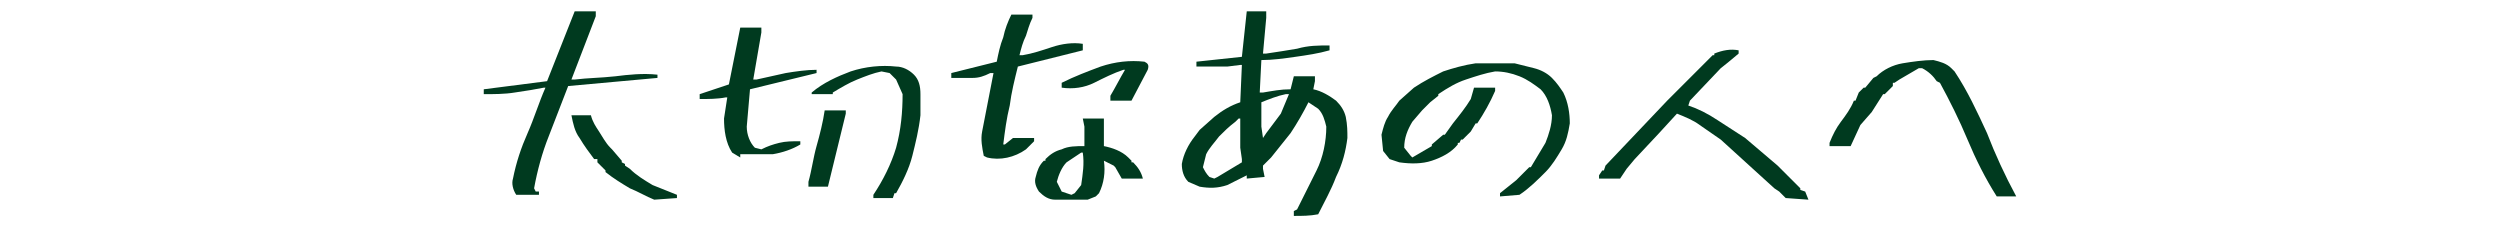 <?xml version="1.0" encoding="utf-8"?>
<!-- Generator: Adobe Illustrator 25.0.0, SVG Export Plug-In . SVG Version: 6.00 Build 0)  -->
<svg version="1.1" id="レイヤー_1" xmlns="http://www.w3.org/2000/svg" xmlns:xlink="http://www.w3.org/1999/xlink" x="0px"
	 y="0px" viewBox="0 0 154 14" style="enable-background:new 0 0 154 14;" xml:space="preserve">
<style type="text/css">
	.st0{fill:#003A1F;}
</style>
<g id="レイヤー_2_1_">
	<g id="レイヤー_2-2">
		<path class="st0" d="M31.8,12c-0.2-0.3-0.3-0.7-0.2-1c0.2-1,0.5-1.9,0.9-2.8c0.4-0.9,0.7-1.9,1.1-2.8h-0.1
			c-0.5,0.1-1.1,0.2-1.8,0.3c-0.6,0.1-1.3,0.1-1.9,0.1V5.5L33.7,5l1.7-4.3h1.3V1l-1.5,3.9h0.2c0.8-0.1,1.6-0.1,2.5-0.2
			c0.8-0.1,1.7-0.2,2.6-0.1v0.2L35,5.3c-0.4,1-0.8,2.1-1.2,3.1c-0.4,1-0.7,2.1-0.9,3.2l0.1,0.2h0.2V12H31.8z M40.3,12.3
			c-0.5-0.2-1-0.5-1.5-0.7c-0.5-0.3-1-0.6-1.5-1v-0.1l-0.1-0.1l-0.4-0.4V9.8h-0.2C36.3,9.4,36,9,35.7,8.5c-0.3-0.4-0.4-0.9-0.5-1.4
			h1.2c0.1,0.4,0.3,0.7,0.5,1c0.2,0.3,0.4,0.7,0.7,1l0.1,0.1l0.6,0.7V10l0.2,0.1l0,0.1l0.3,0.2c0.4,0.4,0.9,0.7,1.4,1l1.5,0.6v0.2
			L40.3,12.3z"/>
		<path class="st0" d="M45.6,9.7l-0.5-0.3c-0.4-0.6-0.5-1.4-0.5-2.1L44.8,6h-0.1c-0.5,0.1-1.1,0.1-1.6,0.1V5.8l1.8-0.6l0.7-3.5h1.3
			V2l-0.5,2.9h0.2l1.8-0.4c0.6-0.1,1.3-0.2,1.9-0.2v0.2l-4.1,1l-0.2,2.3c0,0.5,0.2,1,0.5,1.3l0.4,0.1c0.4-0.2,0.7-0.3,1.1-0.4
			c0.4-0.1,0.8-0.1,1.3-0.1v0.2c-0.5,0.3-1.1,0.5-1.7,0.6H45.6z M49.8,11.5v-0.3c0.2-0.7,0.3-1.5,0.5-2.2s0.4-1.5,0.5-2.2h1.3V7
			l-1.1,4.5L49.8,11.5z M53.8,12.2V12c0.6-0.9,1.1-1.9,1.4-2.9c0.3-1.1,0.4-2.2,0.4-3.3l-0.4-0.9l-0.4-0.4l-0.5-0.1
			c-0.5,0.1-1,0.3-1.5,0.5c-0.5,0.2-1,0.5-1.5,0.8v0.1h-1.3V5.7c0.7-0.6,1.6-1,2.4-1.3c0.9-0.3,1.9-0.4,2.8-0.3
			c0.4,0,0.8,0.2,1.1,0.5c0.3,0.3,0.4,0.7,0.4,1.2c0,0.4,0,0.9,0,1.3c-0.1,0.9-0.3,1.7-0.5,2.5c-0.2,0.8-0.6,1.6-1,2.3h-0.1
			l-0.1,0.3L53.8,12.2z"/>
		<path class="st0" d="M60.8,9.7l-0.2-0.1c-0.1-0.5-0.2-1-0.1-1.5l0.7-3.6H61c-0.4,0.2-0.7,0.3-1.1,0.3c-0.4,0-0.8,0-1.3,0V4.5
			l2.8-0.7c0.1-0.5,0.2-1,0.4-1.5c0.1-0.5,0.3-1,0.5-1.4h1.3v0.2c-0.2,0.4-0.3,0.8-0.4,1.1C63,2.6,62.9,3,62.8,3.4H63
			c0.6-0.1,1.2-0.3,1.8-0.5c0.6-0.2,1.3-0.3,1.9-0.2V3v0.1l-4,1c-0.2,0.8-0.4,1.6-0.5,2.4c-0.2,0.8-0.3,1.6-0.4,2.4h0.1l0.5-0.4h1.3
			v0.2l-0.5,0.5C62.5,9.7,61.6,9.9,60.8,9.7z M65,12.3c-0.4,0-0.7-0.2-1-0.5c-0.2-0.3-0.3-0.6-0.2-0.9c0.1-0.4,0.2-0.7,0.5-1h0.1
			V9.8c0.3-0.3,0.6-0.5,1-0.6C65.8,9,66.3,9,66.8,9V7.8l-0.1-0.5H68v1.7c0.5,0.1,1.1,0.3,1.5,0.7l0.2,0.2V10h0.1
			c0.3,0.3,0.5,0.6,0.6,1h-1.3l-0.4-0.7l-0.1-0.1L68,9.9c0.1,0.7,0,1.4-0.3,2l-0.2,0.2l-0.5,0.2L65,12.3z M66.2,11.9l0.4-0.5
			c0.1-0.7,0.2-1.3,0.1-2h-0.1L65.7,10c-0.3,0.3-0.5,0.8-0.6,1.2l0.3,0.6L66,12L66.2,11.9z M68.4,6.2V5.9c0.3-0.5,0.6-1.1,0.9-1.6
			h-0.1c-0.6,0.2-1.2,0.5-1.8,0.8c-0.6,0.3-1.3,0.4-2,0.3V5.1c0.8-0.4,1.6-0.7,2.4-1c0.9-0.3,1.8-0.4,2.7-0.3
			c0.2,0.1,0.3,0.2,0.2,0.5l-1,1.9L68.4,6.2z"/>
		<path class="st0" d="M79.7,13.3V13l0.2-0.1c0.4-0.8,0.8-1.6,1.2-2.4c0.4-0.8,0.6-1.8,0.6-2.7c-0.1-0.4-0.2-0.8-0.5-1.1l-0.6-0.4
			c-0.3,0.6-0.7,1.3-1.1,1.9l-1.2,1.5l-0.4,0.4l-0.1,0.1v0.2l0.1,0.5L76.8,11v-0.2c-0.4,0.2-0.8,0.4-1.2,0.6
			c-0.6,0.2-1.1,0.2-1.7,0.1l-0.7-0.3c-0.3-0.3-0.4-0.7-0.4-1.1c0.1-0.6,0.4-1.2,0.8-1.7L73.9,8l0.9-0.8c0.5-0.4,1-0.7,1.6-0.9
			l0.1-2.3h-0.1l-0.8,0.1h-1.9V3.8l2.8-0.3l0.3-2.8H78v0.4l-0.2,2.2H78c0.7-0.1,1.3-0.2,1.9-0.3c0.7-0.2,1.3-0.2,2-0.2v0.3
			c-0.7,0.2-1.4,0.3-2.1,0.4c-0.7,0.1-1.4,0.2-2.1,0.2l-0.1,2h0.2c0.6-0.1,1.1-0.2,1.7-0.2l0.2-0.8H81v0.3l-0.1,0.5
			c0.5,0.1,1,0.4,1.4,0.7c0.3,0.3,0.5,0.6,0.6,1C83,7.7,83,8.1,83,8.5c-0.1,0.8-0.3,1.6-0.7,2.4c-0.3,0.8-0.7,1.5-1.1,2.3
			C80.7,13.3,80.2,13.3,79.7,13.3z M75,10.9c0.5-0.3,1-0.6,1.5-0.9V9.8l-0.1-0.7V7.3h-0.1l-0.2,0.2c-0.4,0.3-0.7,0.6-1,0.9
			c-0.3,0.4-0.6,0.7-0.8,1.1l-0.2,0.8c0.1,0.2,0.2,0.4,0.4,0.6l0.3,0.1L75,10.9z M77.8,8.5l0.2-0.3l0.9-1.2l0.5-1.2h-0.2
			c-0.5,0.1-1,0.3-1.5,0.5v1.5L77.8,8.5L77.8,8.5z"/>
		<path class="st0" d="M92.4,12.1v-0.2l1-0.8l0.8-0.8h0.1c0.3-0.5,0.6-1,0.9-1.5c0.2-0.5,0.4-1.1,0.4-1.7c-0.1-0.6-0.3-1.2-0.7-1.6
			c-0.4-0.3-0.8-0.6-1.3-0.8c-0.5-0.2-1-0.3-1.5-0.3c-0.6,0.1-1.2,0.3-1.8,0.5c-0.6,0.2-1.1,0.5-1.7,0.9v0.1l-0.5,0.4l-0.5,0.5
			l-0.6,0.7c-0.3,0.5-0.5,1-0.5,1.6l0.4,0.5L87,9.7l1.2-0.7l0-0.1l0.7-0.6H89l0.5-0.7c0.4-0.5,0.8-1,1.1-1.5l0.2-0.7h1.3v0.2
			c-0.3,0.7-0.7,1.4-1.1,2h-0.1l-0.3,0.5l-0.5,0.5H90l-0.1,0.2l-0.1,0l0,0.1c-0.4,0.5-1,0.8-1.6,1c-0.6,0.2-1.3,0.2-2,0.1l-0.6-0.2
			l-0.4-0.5l-0.1-1c0.1-0.4,0.2-0.8,0.4-1.1c0.2-0.4,0.5-0.7,0.7-1l0.9-0.8c0.6-0.4,1.2-0.7,1.8-1c0.6-0.2,1.3-0.4,2-0.5h2.4
			c0.4,0.1,0.8,0.2,1.2,0.3c0.4,0.1,0.8,0.3,1.1,0.6c0.3,0.3,0.5,0.6,0.7,0.9c0.3,0.6,0.4,1.3,0.4,1.9c-0.1,0.6-0.2,1.1-0.5,1.6
			c-0.3,0.5-0.6,1-1,1.4c-0.5,0.5-1,1-1.6,1.4L92.4,12.1z"/>
		<path class="st0" d="M110,12.2L110,12.2l-0.4-0.4l-0.3-0.2l-3.3-3l-1.3-0.9c-0.4-0.3-0.9-0.5-1.4-0.7l-1.1,1.2l-1.5,1.6l-0.5,0.6
			L99.8,11h-1.3v-0.2l0.2-0.3h0.1l0.1-0.3l3.8-4l2.8-2.8h0.1V3.3c0.5-0.2,1-0.3,1.5-0.2v0.2l-0.6,0.5l-0.5,0.4l-1.9,2L104,6.5
			c0.6,0.2,1.2,0.5,1.8,0.9c0.6,0.4,1.1,0.7,1.7,1.1l2,1.7l1.4,1.4v0.1l0.3,0.1l0.2,0.5L110,12.2z"/>
		<path class="st0" d="M123,12.1L123,12.1c-0.7-1.1-1.3-2.3-1.8-3.5c-0.5-1.2-1.1-2.4-1.7-3.5l-0.2-0.1c-0.2-0.3-0.5-0.6-0.9-0.8
			h-0.2L117,4.9l-0.3,0.2h-0.1v0.2l-0.5,0.5h-0.1l-0.7,1.1l-0.7,0.8L114,9h-1.3V8.8c0.2-0.5,0.4-0.9,0.7-1.3
			c0.3-0.4,0.6-0.8,0.8-1.3h0.1l0.2-0.5l0.3-0.3h0.1l0.5-0.6l0.2-0.1c0.4-0.4,1-0.7,1.6-0.8c0.6-0.1,1.3-0.2,1.9-0.2
			c0.4,0.1,0.8,0.2,1.1,0.5l0.2,0.2c0.8,1.2,1.4,2.5,2,3.8c0.5,1.3,1.1,2.6,1.8,3.9L123,12.1z"/>
	</g>
</g>
</svg>
